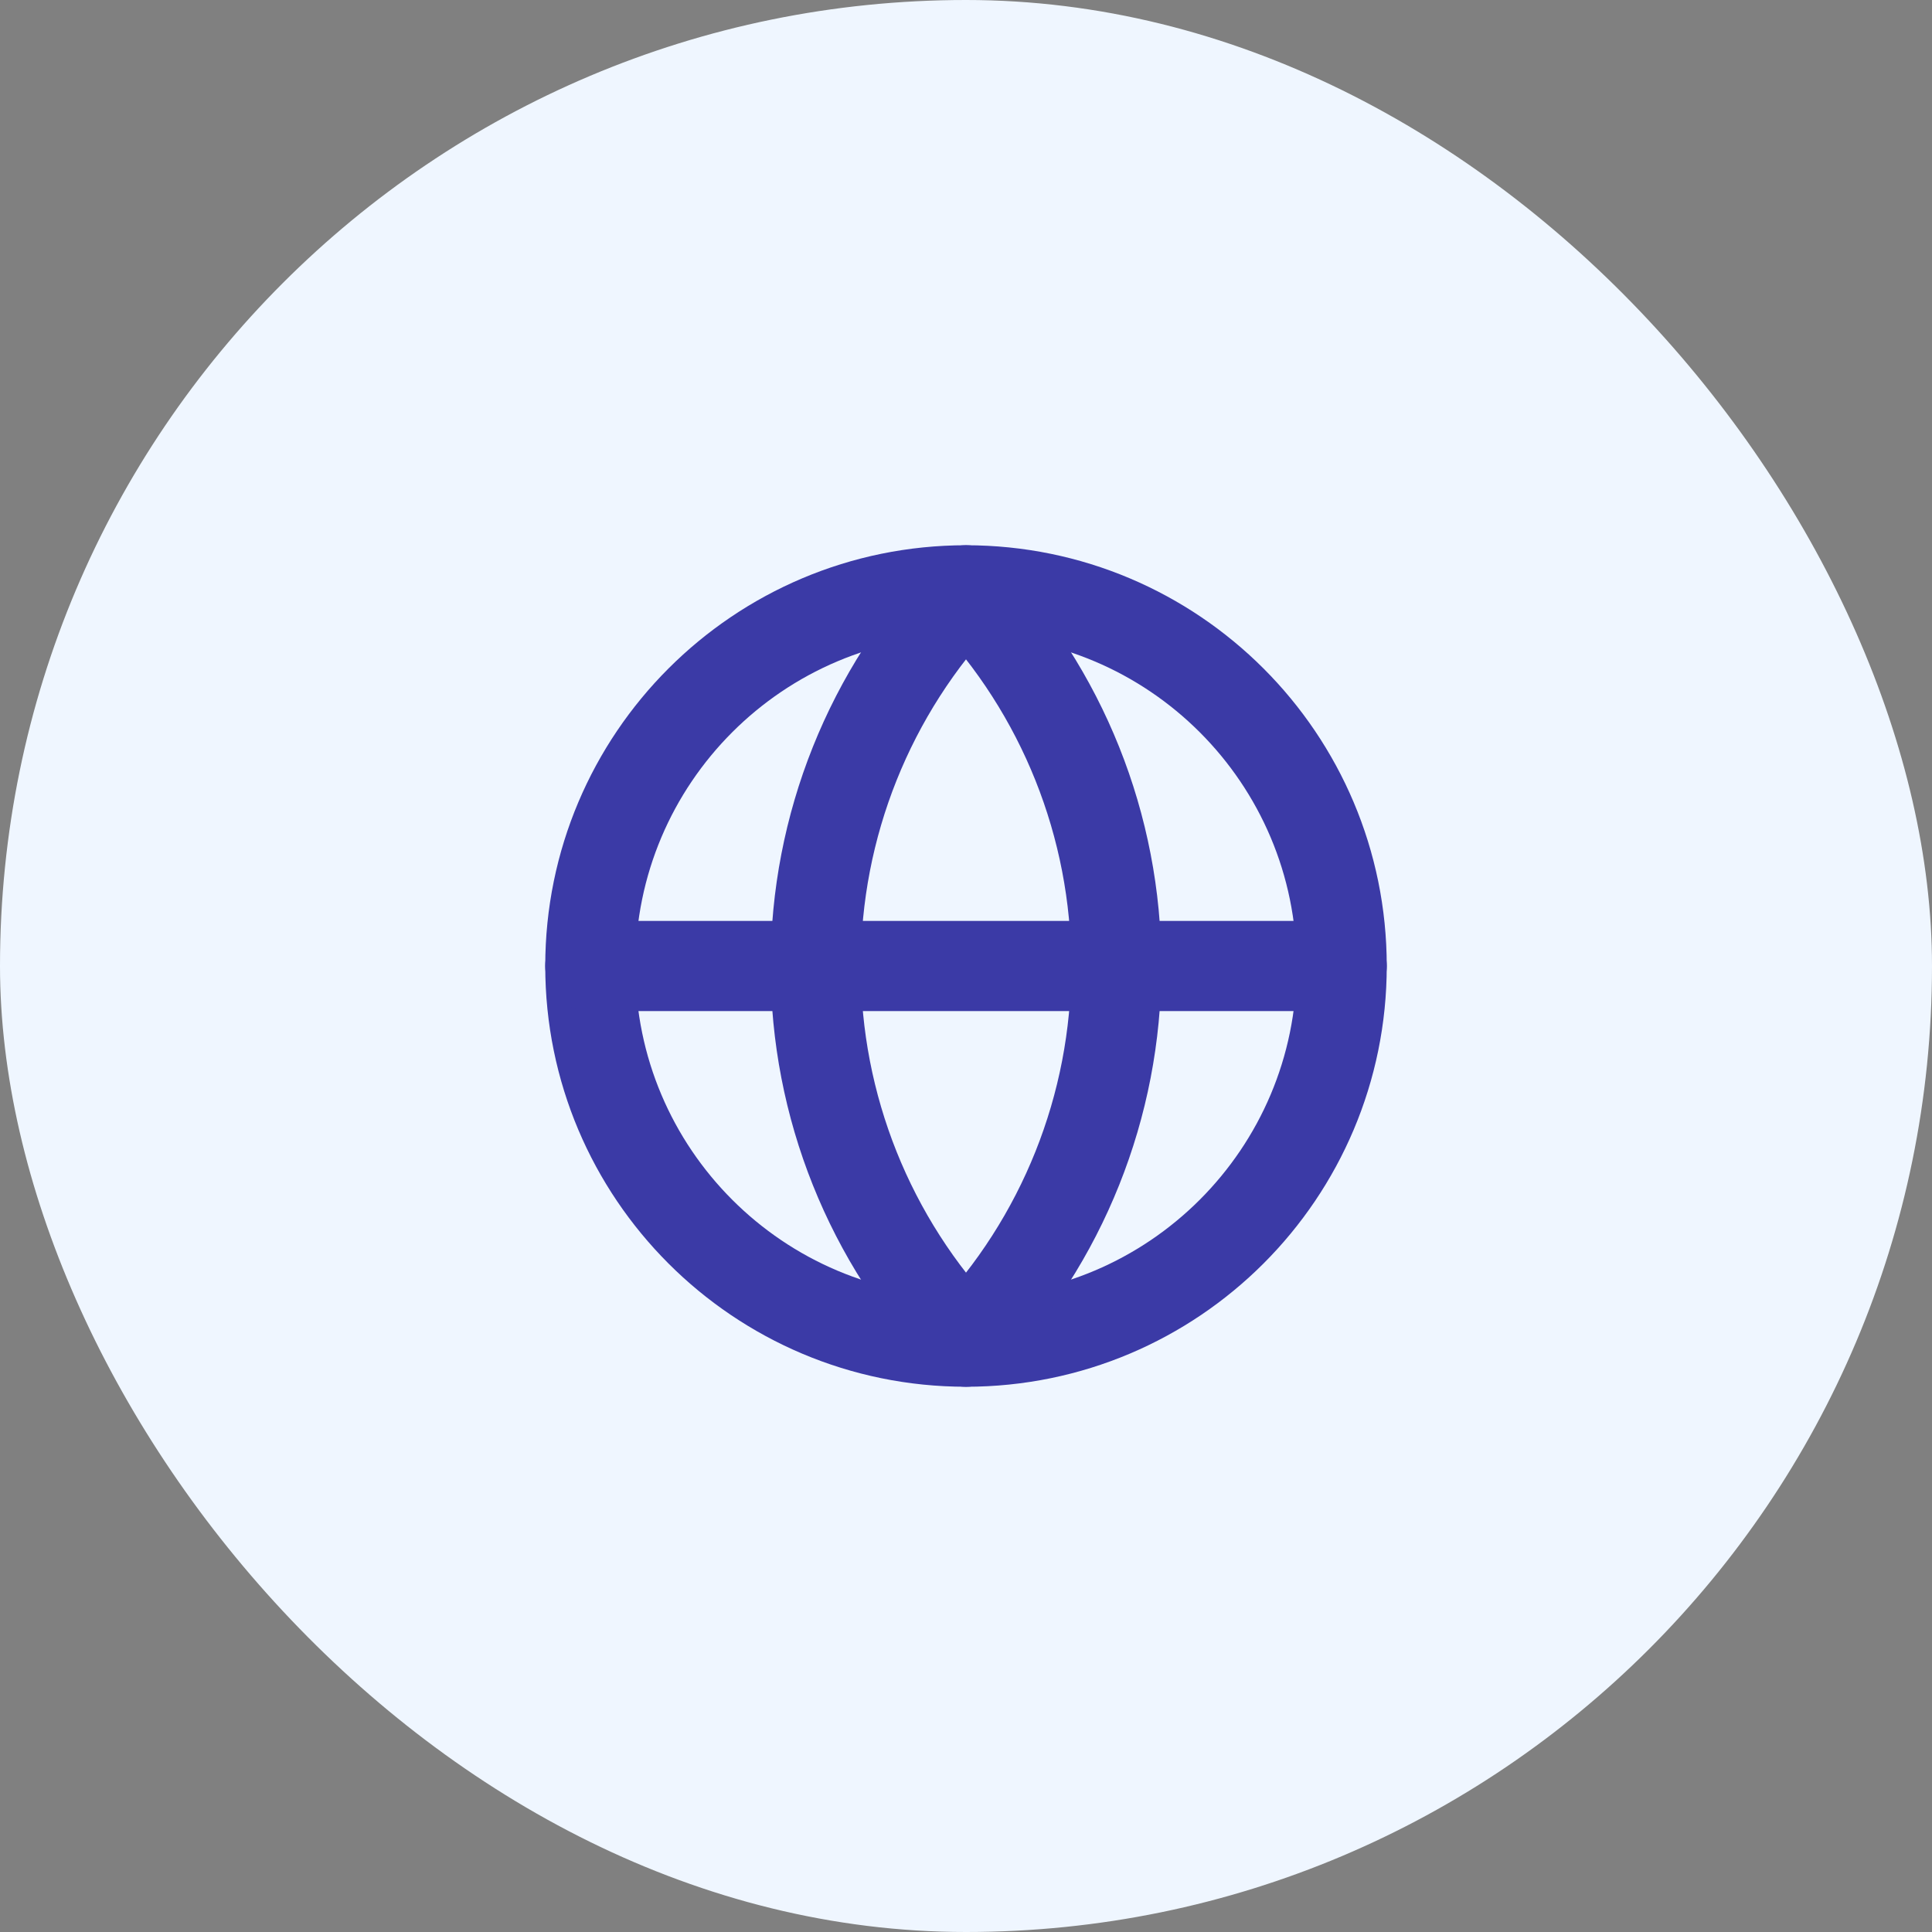 <svg xmlns="http://www.w3.org/2000/svg" width="150" height="150" viewBox="0 0 150 150" fill="none"><rect x="0" y="0" width="150" height="150" fill="#808080" stroke="none"/><rect width="150" height="150" rx="75" fill="#EFF6FF"></rect><path d="M75 104.167C91.108 104.167 104.167 91.108 104.167 75C104.167 58.892 91.108 45.833 75 45.833C58.892 45.833 45.833 58.892 45.833 75C45.833 91.108 58.892 104.167 75 104.167Z" stroke="#3B3AA6" stroke-width="7" stroke-linecap="round" stroke-linejoin="round"></path><path d="M75 45.833C67.511 53.697 63.333 64.141 63.333 75C63.333 85.859 67.511 96.303 75 104.167C82.489 96.303 86.667 85.859 86.667 75C86.667 64.141 82.489 53.697 75 45.833Z" stroke="#3B3AA6" stroke-width="7" stroke-linecap="round" stroke-linejoin="round"></path><path d="M45.833 75H104.167" stroke="#3B3AA6" stroke-width="7" stroke-linecap="round" stroke-linejoin="round"></path></svg>